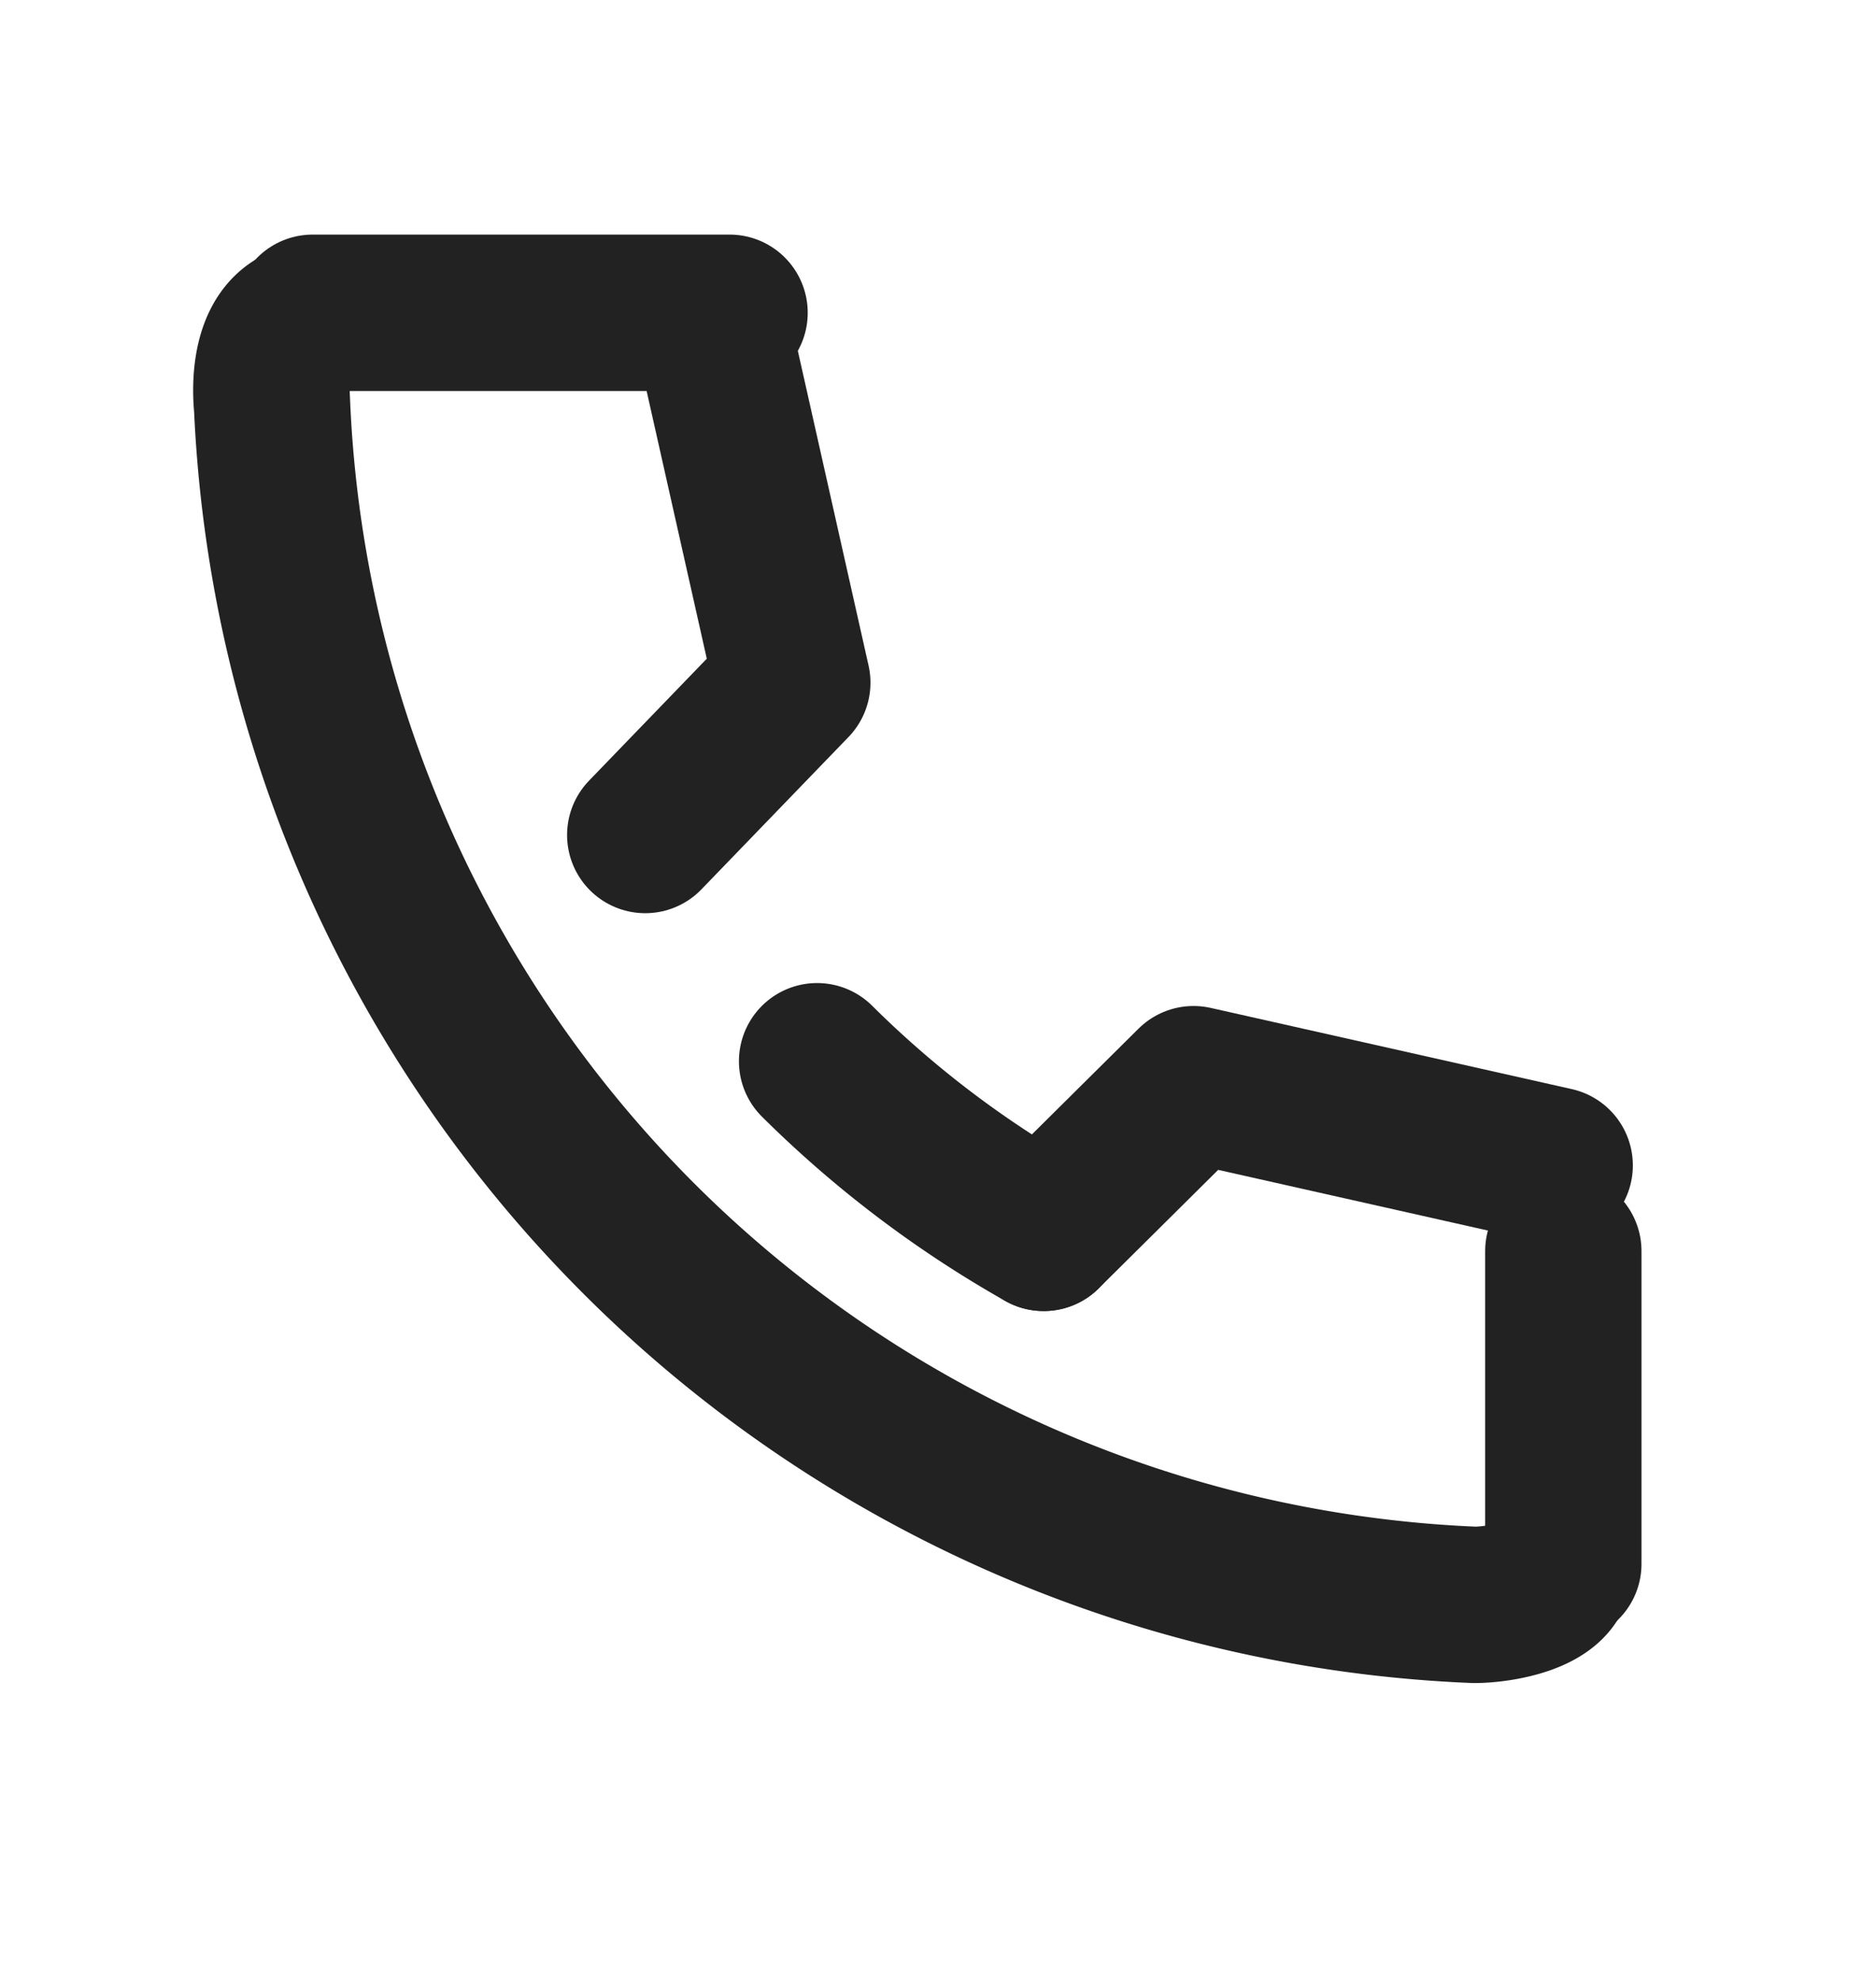 <svg id="btn_tel_icon" xmlns="http://www.w3.org/2000/svg" width="18" height="19" viewBox="0 0 18 19">
  <rect id="長方形_23203" data-name="長方形 23203" width="18" height="19" fill="none"/>
  <path id="パス_256" data-name="パス 256" d="M8.416,8c-.358.066-.385.547-.358.817A12.042,12.042,0,0,0,19.593,20.31c.251,0,.771-.093.771-.362" transform="translate(-5.447 -4.917)" fill="none" stroke="#222" stroke-linecap="round" stroke-miterlimit="10" stroke-width="1.5"/>
  <path id="パス_257" data-name="パス 257" d="M21.64,26.41a10.217,10.217,0,0,0,2.174,1.646" transform="translate(-13.8 -16.231)" fill="none" stroke="#222" stroke-linecap="round" stroke-miterlimit="10" stroke-width="1.5"/>
  <path id="パス_258" data-name="パス 258" d="M32.183,27.759l-3.465-.779L27.28,28.406" transform="translate(-17.266 -16.581)" fill="none" stroke="#222" stroke-linecap="round" stroke-linejoin="round" stroke-width="1.5"/>
  <path id="パス_259" data-name="パス 259" d="M17.992,8l.779,3.465L17.36,12.926" transform="translate(-11.169 -4.917)" fill="none" stroke="#222" stroke-linecap="round" stroke-linejoin="round" stroke-width="1.5"/>
  <line id="線_1" data-name="線 1" x2="4" transform="translate(3 3)" fill="none" stroke="#222" stroke-linecap="round" stroke-miterlimit="10" stroke-width="1.5"/>
  <line id="線_2" data-name="線 2" y2="3" transform="translate(15 12)" fill="none" stroke="#222" stroke-linecap="round" stroke-miterlimit="10" stroke-width="1.5"/>
</svg>
